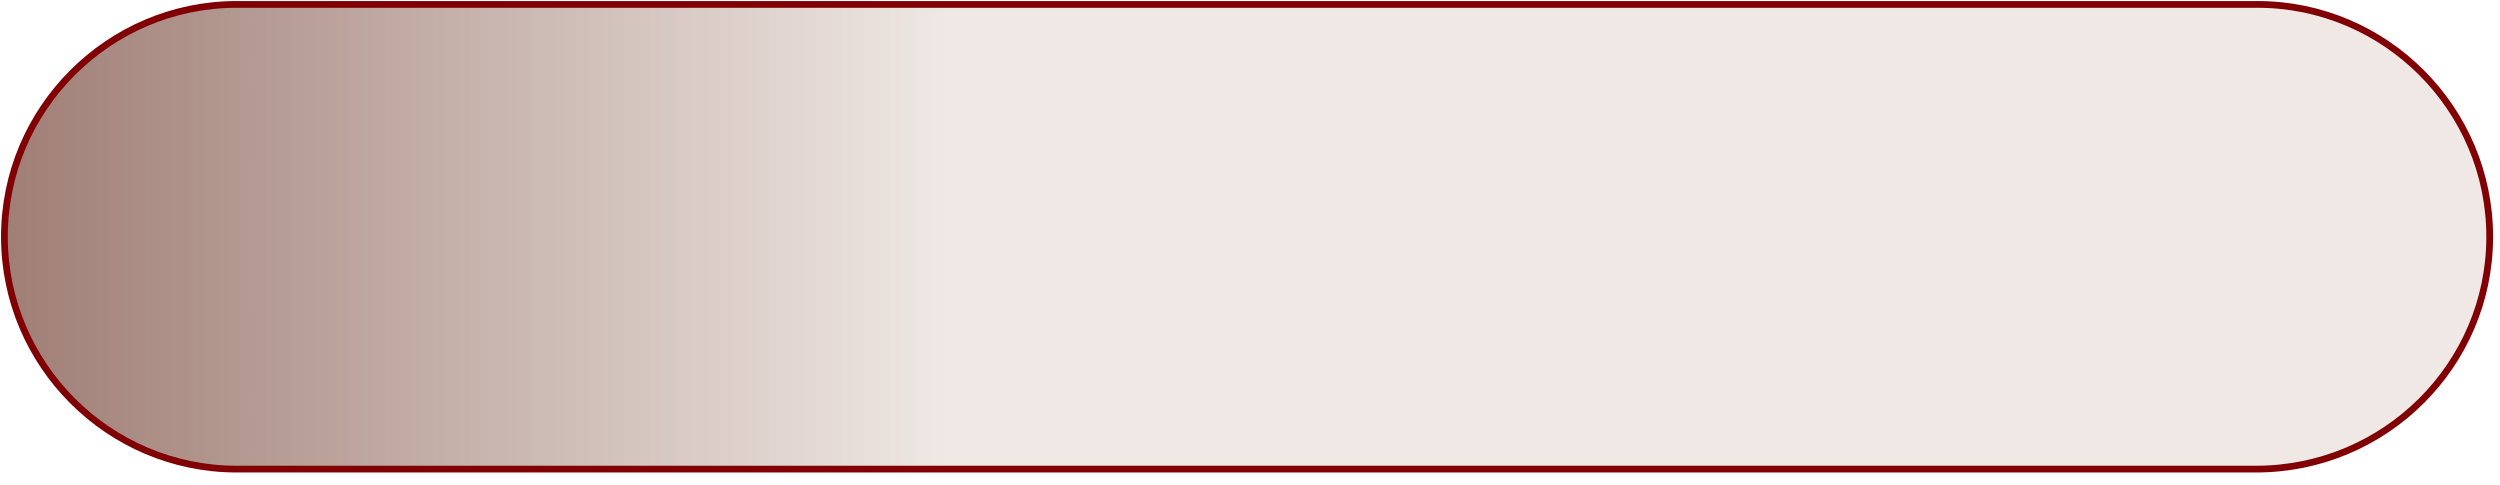 <?xml version="1.0" encoding="UTF-8"?> <svg xmlns="http://www.w3.org/2000/svg" width="170" height="33" viewBox="0 0 170 33" fill="none"> <path d="M153.4 31.9H16.1C7.4 31.9 0.3 24.8 0.3 16.1C0.3 7.4 7.4 0.3 16.1 0.3H153.5C162.2 0.3 169.3 7.4 169.3 16.1C169.3 24.8 162.2 31.9 153.4 31.9Z" fill="url(#paint0_linear_552_371)" stroke="#810003" stroke-width="0.459" stroke-miterlimit="10"></path> <defs> <linearGradient id="paint0_linear_552_371" x1="0.23" y1="16.059" x2="124.053" y2="16.059" gradientUnits="userSpaceOnUse"> <stop stop-color="#9F7E75"></stop> <stop offset="0.519" stop-color="#EFE8E4"></stop> <stop offset="1" stop-color="#EFE8E4"></stop> </linearGradient> </defs> </svg> 